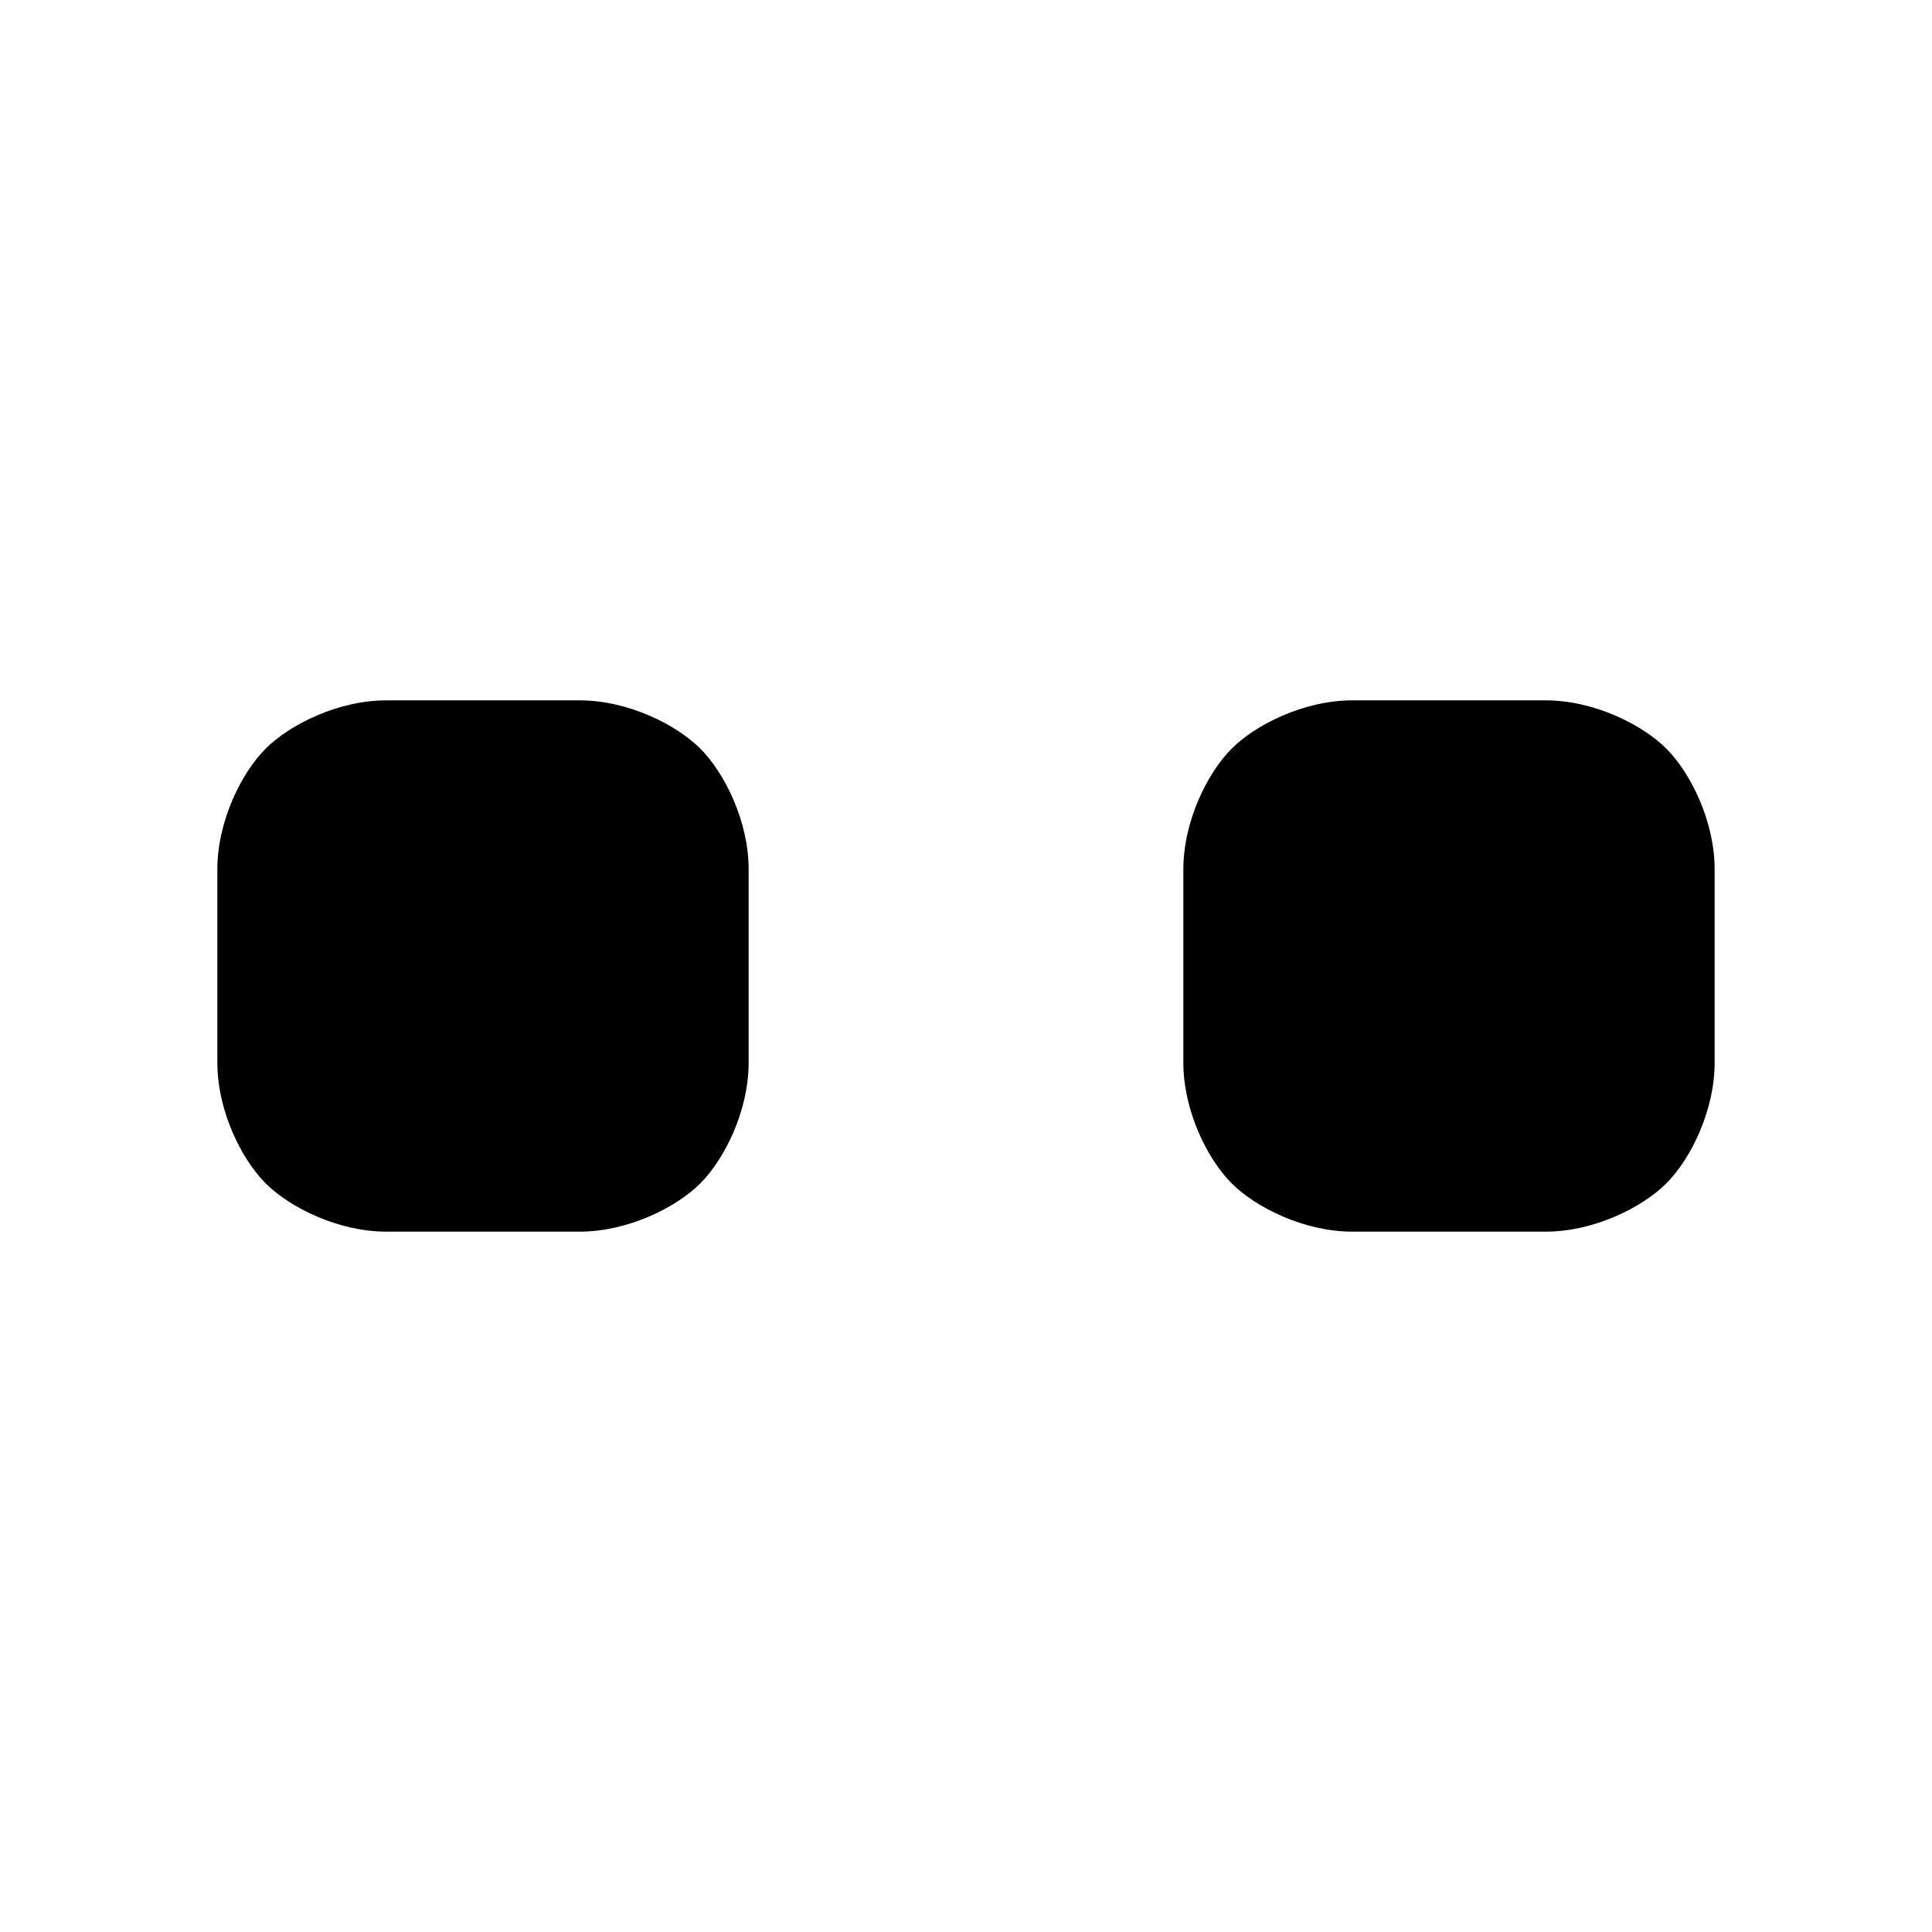 <?xml version="1.0" encoding="utf-8"?>
<!-- Generator: Adobe Illustrator 23.1.1, SVG Export Plug-In . SVG Version: 6.00 Build 0)  -->
<svg version="1.1" id="Layer_1" xmlns="http://www.w3.org/2000/svg" xmlns:xlink="http://www.w3.org/1999/xlink" x="0px" y="0px"
	 viewBox="0 0 8 8" style="enable-background:new 0 0 8 8;" xml:space="preserve">
<path d="M3.1,4.4c0,0.2-0.1,0.4-0.2,0.5C2.8,5,2.6,5.1,2.4,5.1H1.6C1.4,5.1,1.2,5,1.1,4.9C1,4.8,0.9,4.6,0.9,4.4V3.6
	c0-0.2,0.1-0.4,0.2-0.5C1.2,3,1.4,2.9,1.6,2.9h0.8c0.2,0,0.4,0.1,0.5,0.2C3,3.2,3.1,3.4,3.1,3.6V4.4z"/>
<path d="M7.1,4.4c0,0.2-0.1,0.4-0.2,0.5C6.8,5,6.6,5.1,6.4,5.1H5.6C5.4,5.1,5.2,5,5.1,4.9C5,4.8,4.9,4.6,4.9,4.4V3.6
	c0-0.2,0.1-0.4,0.2-0.5C5.2,3,5.4,2.9,5.6,2.9h0.8c0.2,0,0.4,0.1,0.5,0.2C7,3.2,7.1,3.4,7.1,3.6V4.4z"/>
</svg>
